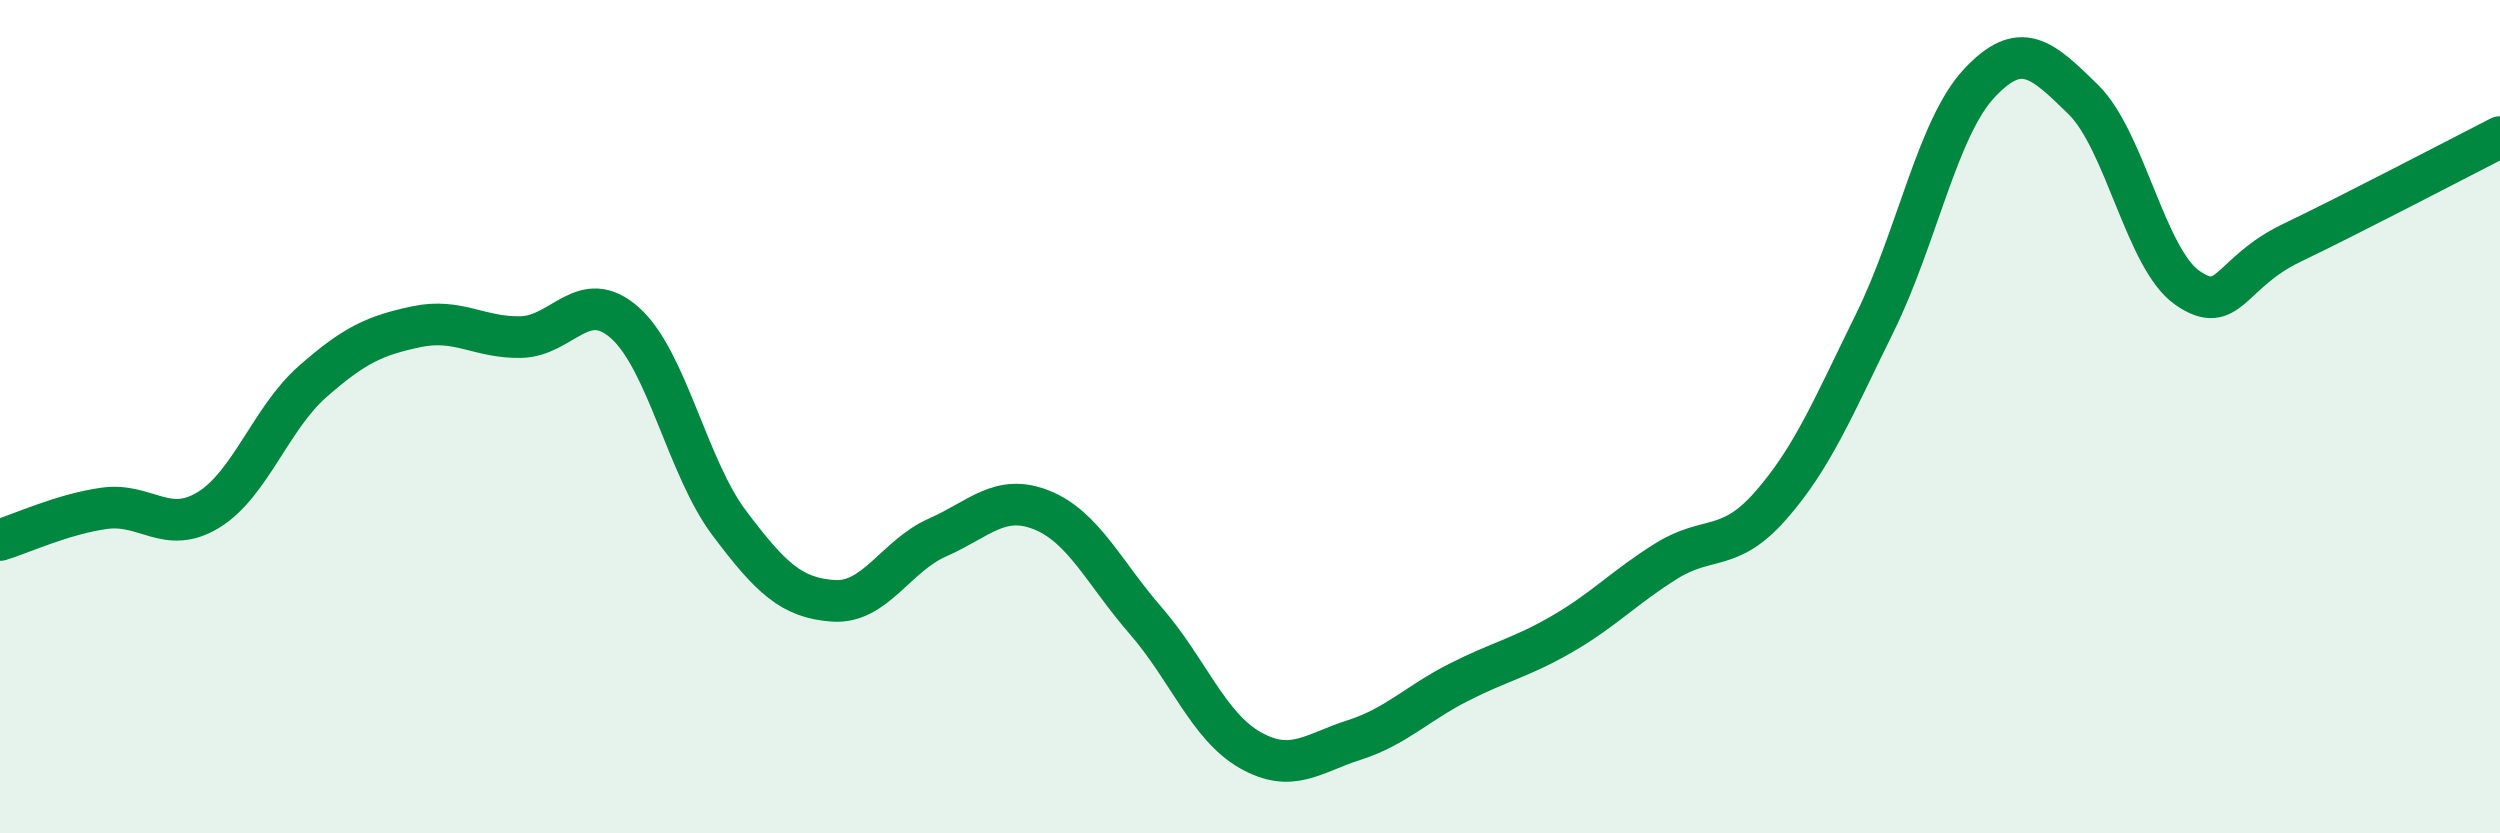 
    <svg width="60" height="20" viewBox="0 0 60 20" xmlns="http://www.w3.org/2000/svg">
      <path
        d="M 0,12.96 C 0.5,12.81 1.5,12.34 2.5,12.2 C 3.5,12.06 4,12.85 5,12.24 C 6,11.63 6.5,10.04 7.5,9.16 C 8.5,8.28 9,8.05 10,7.84 C 11,7.63 11.5,8.11 12.5,8.09 C 13.5,8.07 14,6.86 15,7.75 C 16,8.64 16.5,11.22 17.5,12.55 C 18.5,13.88 19,14.35 20,14.42 C 21,14.49 21.5,13.34 22.5,12.9 C 23.5,12.46 24,11.84 25,12.24 C 26,12.64 26.5,13.75 27.5,14.9 C 28.5,16.05 29,17.43 30,18 C 31,18.57 31.5,18.08 32.5,17.76 C 33.5,17.44 34,16.89 35,16.38 C 36,15.87 36.5,15.79 37.5,15.21 C 38.5,14.63 39,14.08 40,13.46 C 41,12.84 41.5,13.27 42.5,12.13 C 43.5,10.99 44,9.77 45,7.74 C 46,5.71 46.5,3.07 47.5,2 C 48.5,0.93 49,1.41 50,2.39 C 51,3.37 51.5,6.22 52.5,6.91 C 53.5,7.6 53.5,6.55 55,5.83 C 56.5,5.11 59,3.8 60,3.29L60 20L0 20Z"
        fill="#008740"
        opacity="0.1"
        stroke-linecap="round"
        stroke-linejoin="round"
      />
      <path
        d="M 0,12.96 C 0.5,12.81 1.5,12.34 2.5,12.2 C 3.5,12.06 4,12.85 5,12.24 C 6,11.63 6.5,10.04 7.5,9.16 C 8.5,8.28 9,8.05 10,7.84 C 11,7.63 11.5,8.11 12.5,8.09 C 13.5,8.07 14,6.86 15,7.75 C 16,8.64 16.5,11.22 17.5,12.55 C 18.5,13.88 19,14.35 20,14.42 C 21,14.49 21.5,13.34 22.5,12.9 C 23.5,12.46 24,11.84 25,12.24 C 26,12.64 26.5,13.75 27.5,14.9 C 28.5,16.05 29,17.43 30,18 C 31,18.57 31.5,18.08 32.5,17.76 C 33.5,17.44 34,16.89 35,16.38 C 36,15.87 36.5,15.79 37.5,15.21 C 38.5,14.63 39,14.08 40,13.46 C 41,12.84 41.5,13.27 42.5,12.13 C 43.5,10.99 44,9.77 45,7.74 C 46,5.71 46.5,3.07 47.5,2 C 48.5,0.93 49,1.41 50,2.39 C 51,3.37 51.5,6.22 52.5,6.91 C 53.5,7.6 53.5,6.55 55,5.83 C 56.5,5.11 59,3.8 60,3.29"
        stroke="#008740"
        stroke-width="1"
        fill="none"
        stroke-linecap="round"
        stroke-linejoin="round"
      />
    </svg>
  